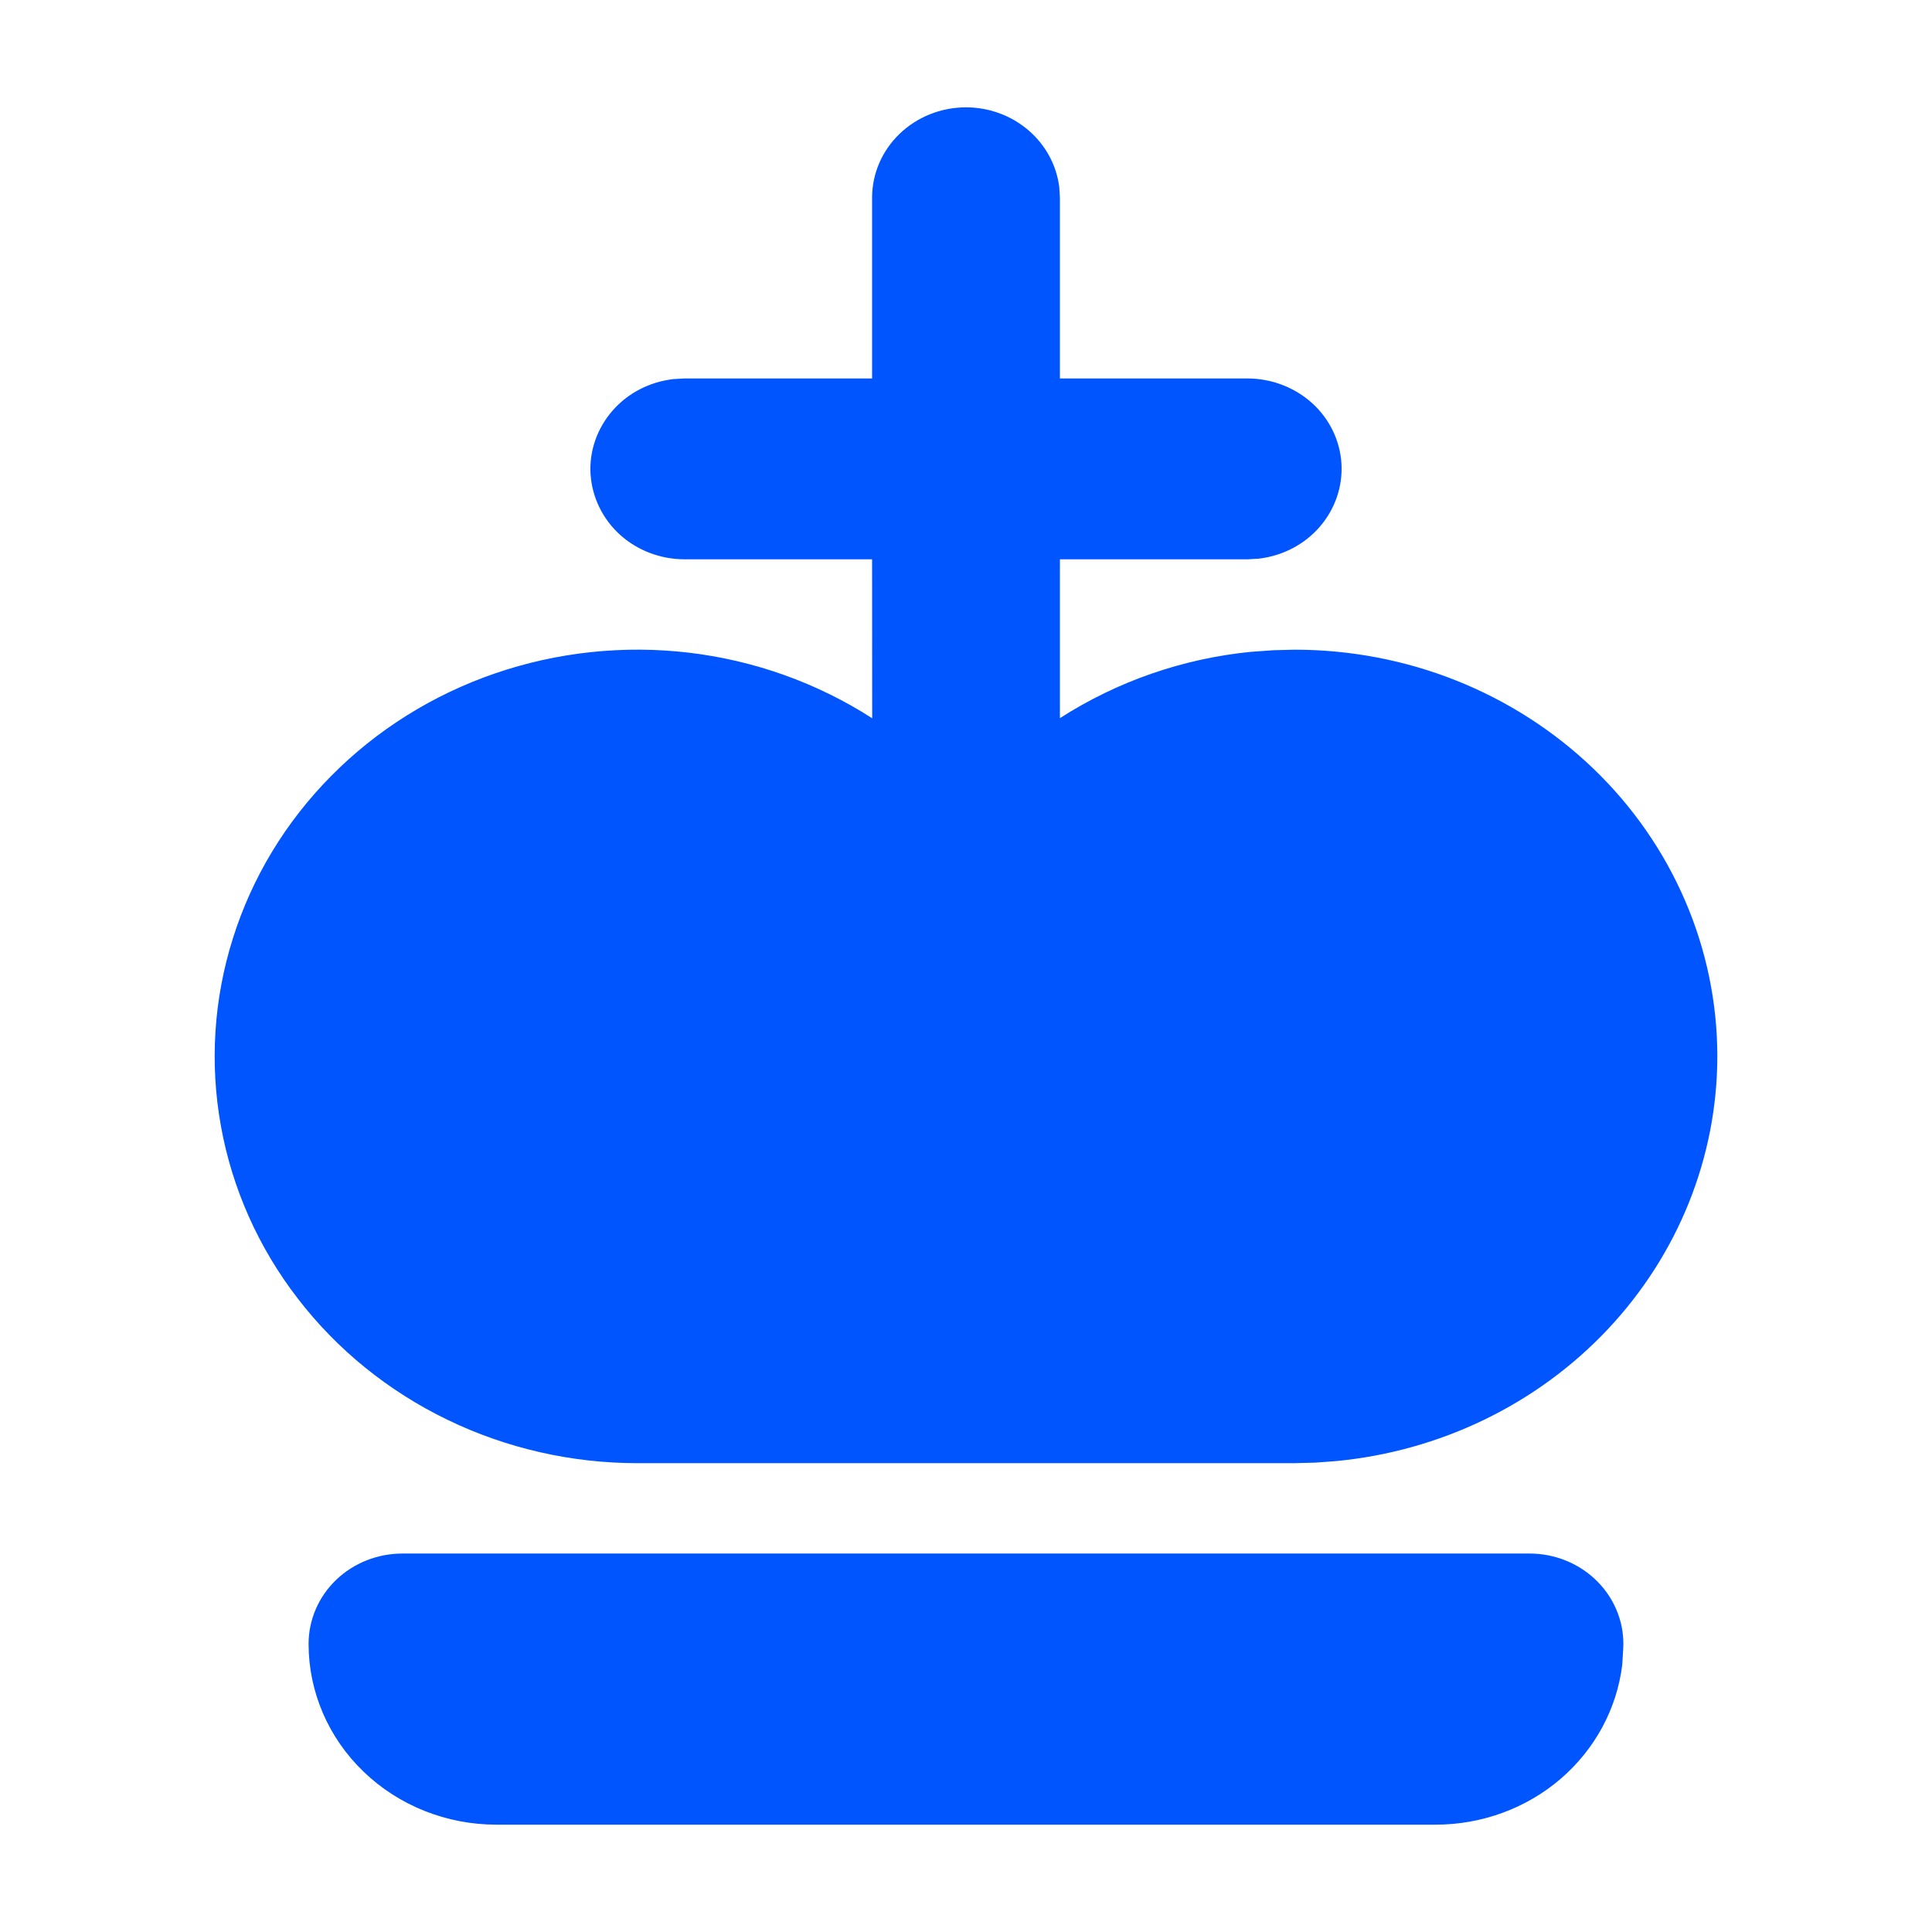 <svg width="18" height="18" viewBox="0 0 18 18" fill="none" xmlns="http://www.w3.org/2000/svg">
<g clip-path="url(#clip0_75_16538)">
<path d="M9 1C9.214 1 9.421 1.076 9.581 1.213C9.741 1.35 9.844 1.539 9.869 1.744L9.875 1.842V3.526H11.625C11.848 3.527 12.062 3.609 12.225 3.756C12.387 3.903 12.485 4.105 12.498 4.319C12.511 4.533 12.438 4.744 12.295 4.909C12.152 5.074 11.949 5.179 11.727 5.205L11.625 5.211H9.875V6.691C10.407 6.349 11.018 6.136 11.654 6.073L11.864 6.058L12.062 6.053C12.58 6.053 13.092 6.151 13.569 6.341C14.047 6.532 14.481 6.811 14.847 7.163C15.212 7.514 15.502 7.932 15.7 8.392C15.898 8.852 16 9.344 16 9.842C15.999 10.783 15.634 11.69 14.977 12.387C14.32 13.084 13.417 13.521 12.444 13.613L12.254 13.627L12.062 13.632H5.937C5.323 13.632 4.716 13.493 4.167 13.227C3.618 12.961 3.141 12.575 2.775 12.099C2.408 11.624 2.163 11.073 2.058 10.49C1.953 9.907 1.991 9.308 2.17 8.742C2.348 8.175 2.662 7.657 3.086 7.229C3.51 6.8 4.033 6.473 4.612 6.274C5.191 6.075 5.81 6.009 6.42 6.081C7.031 6.154 7.615 6.363 8.126 6.692L8.125 5.211H6.375C6.152 5.21 5.937 5.128 5.775 4.981C5.613 4.833 5.516 4.632 5.502 4.418C5.489 4.204 5.562 3.993 5.705 3.828C5.848 3.663 6.051 3.558 6.273 3.532L6.375 3.526H8.125V1.842C8.125 1.619 8.217 1.405 8.381 1.247C8.545 1.089 8.768 1 9 1ZM14.25 14.474H3.75C3.518 14.474 3.295 14.562 3.131 14.72C2.967 14.878 2.875 15.092 2.875 15.316C2.875 15.762 3.059 16.191 3.388 16.507C3.716 16.823 4.161 17 4.625 17H13.375C13.804 17 14.218 16.849 14.539 16.574C14.859 16.299 15.064 15.921 15.114 15.511L15.123 15.365C15.13 15.25 15.113 15.136 15.072 15.028C15.031 14.92 14.968 14.821 14.886 14.738C14.805 14.655 14.706 14.588 14.597 14.543C14.487 14.497 14.369 14.474 14.25 14.474Z" fill="#0055FF"/>
</g>
<defs>
<clipPath id="clip0_75_16538">
<rect width="18" height="18" fill="white"/>
</clipPath>
</defs>
</svg>
